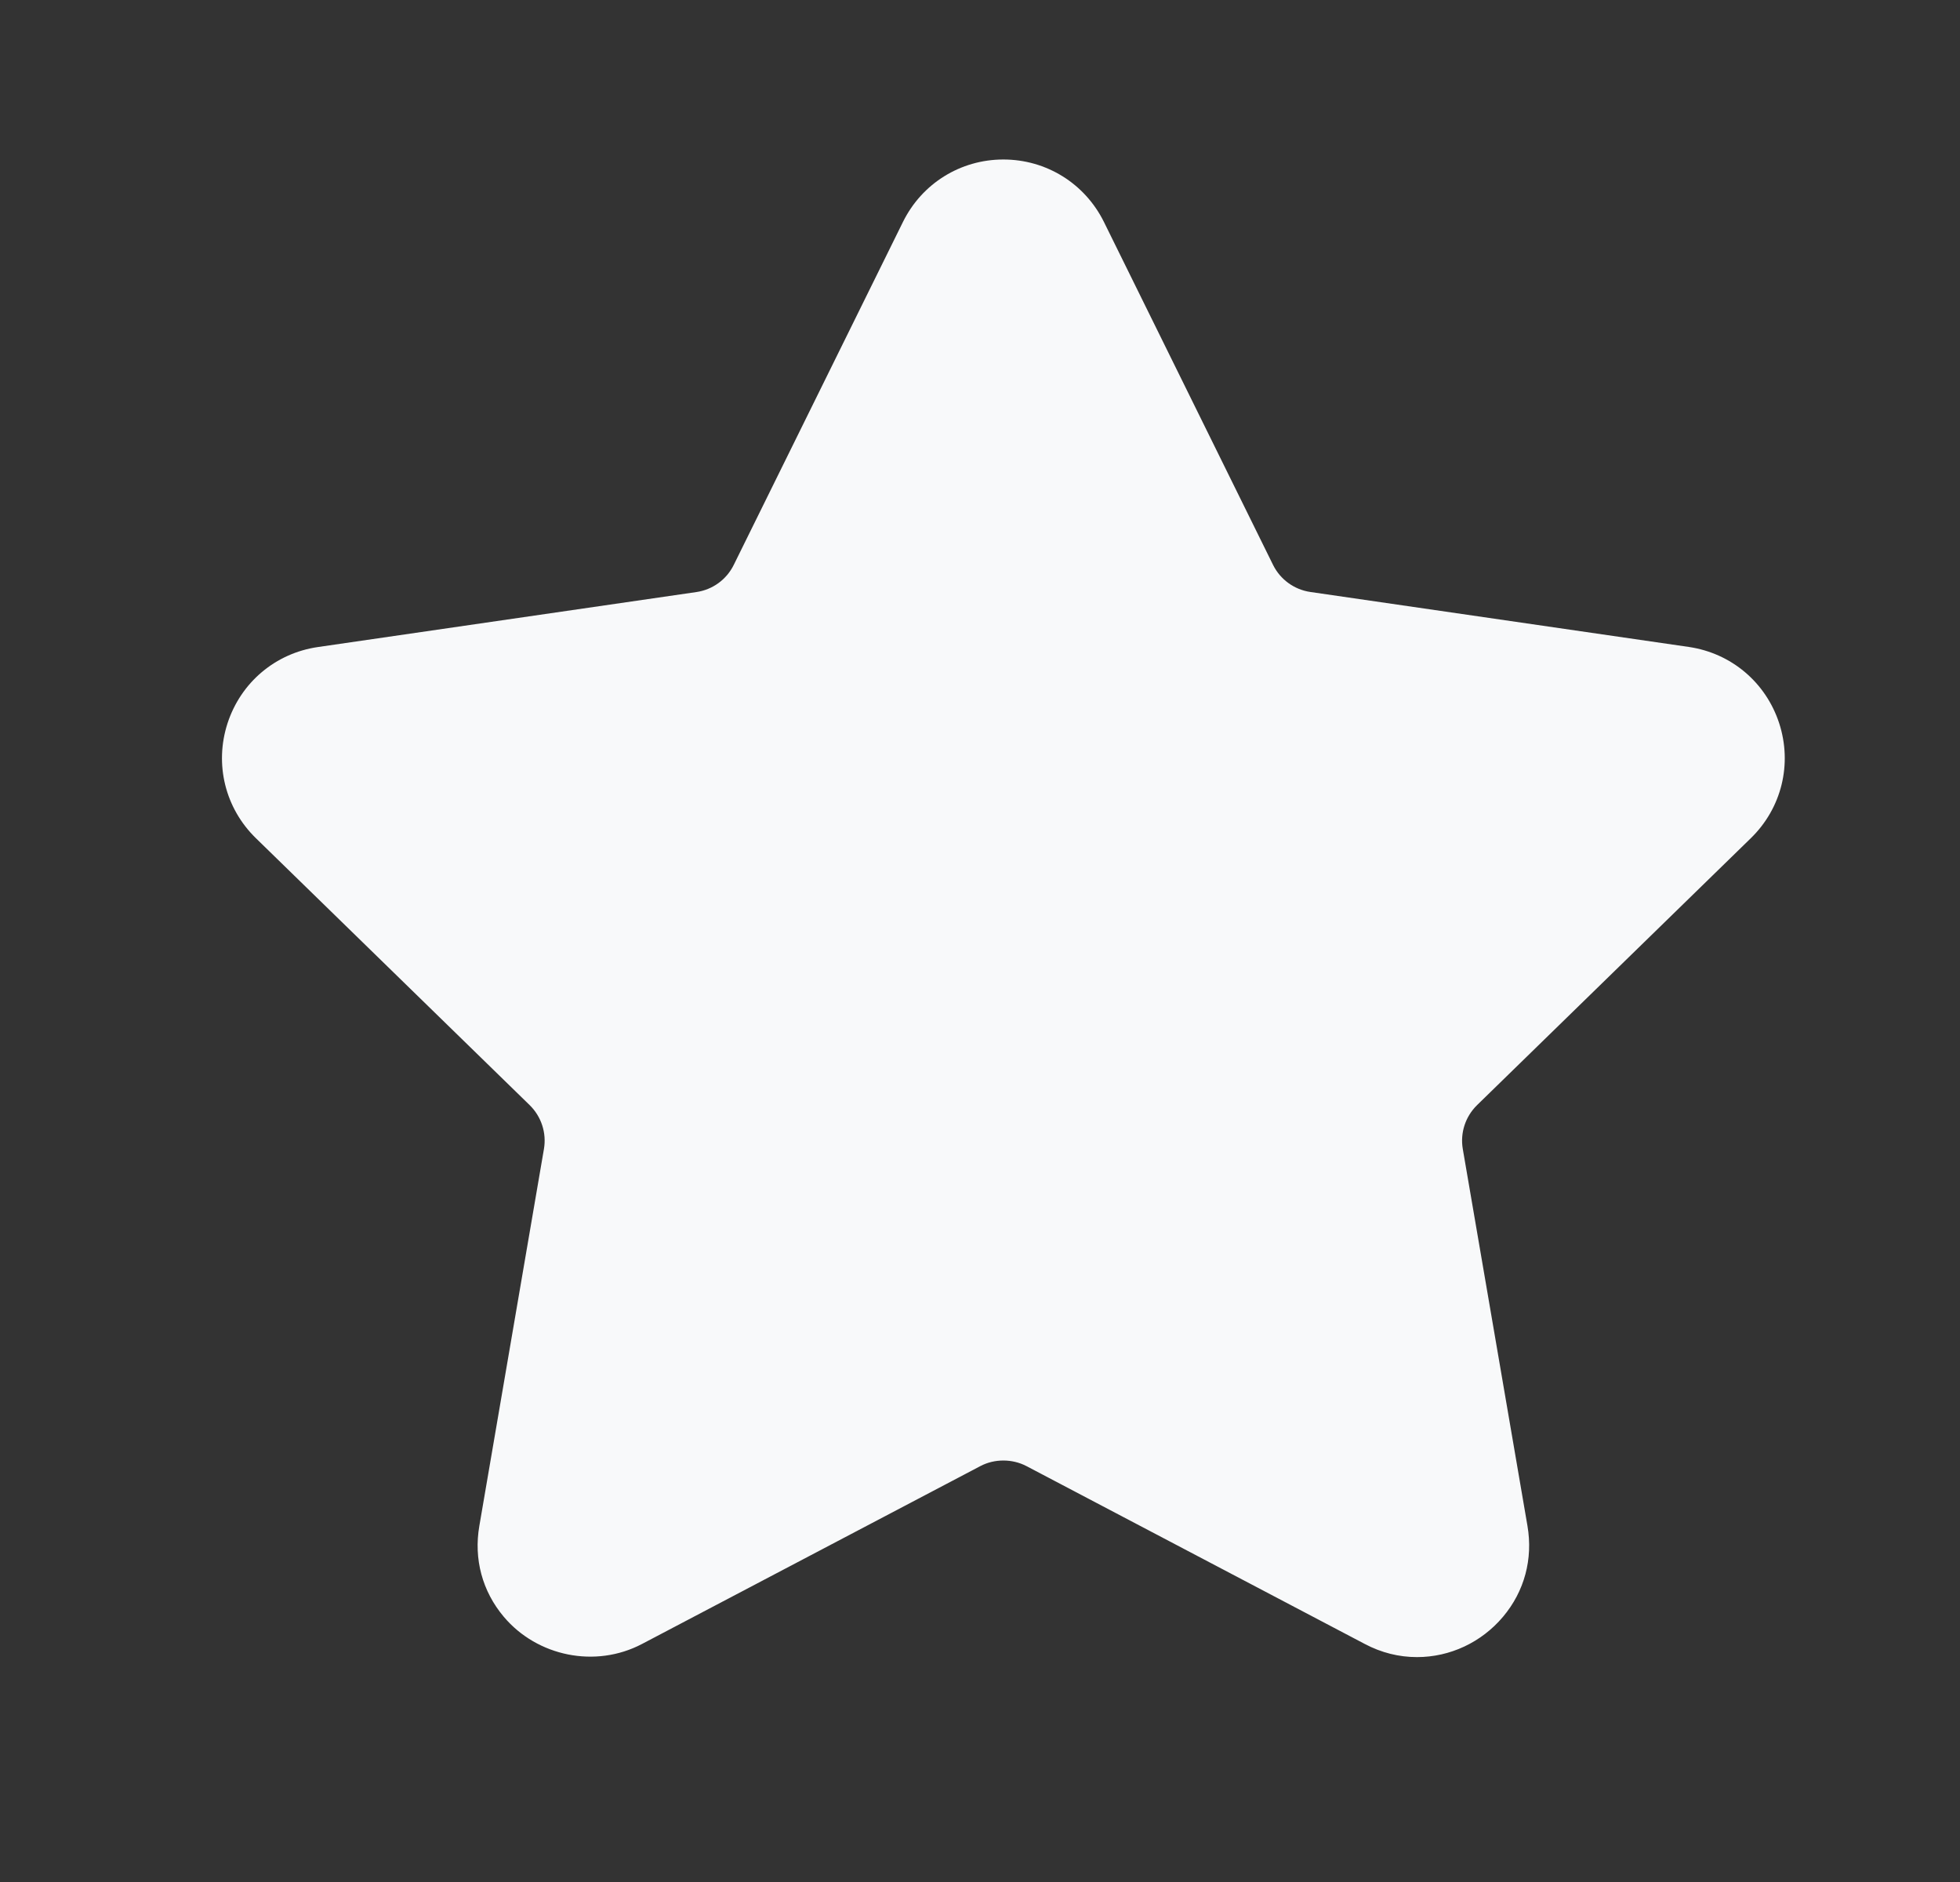 <svg width="25" height="24" viewBox="0 0 25 24" fill="none" xmlns="http://www.w3.org/2000/svg">
<rect x="0" y="0" width="25" height="24" fill="#333333" stroke="none"/>
<g id="star 2">
<path id="Vector" d="M22.332 10.689C22.725 10.306 22.863 9.745 22.694 9.224C22.524 8.702 22.082 8.329 21.54 8.25L16.713 7.549C16.508 7.519 16.33 7.39 16.238 7.204L14.081 2.831C13.838 2.34 13.346 2.034 12.798 2.034C12.251 2.034 11.759 2.34 11.517 2.831L9.359 7.204C9.267 7.391 9.089 7.52 8.883 7.55L4.057 8.251C3.514 8.329 3.072 8.702 2.902 9.224C2.733 9.746 2.872 10.307 3.264 10.689L6.756 14.093C6.905 14.239 6.973 14.448 6.938 14.652L6.114 19.459C6.041 19.882 6.152 20.293 6.426 20.618C6.852 21.123 7.594 21.277 8.188 20.965L12.505 18.696C12.685 18.601 12.912 18.602 13.092 18.696L17.409 20.965C17.619 21.076 17.843 21.132 18.074 21.132C18.496 21.132 18.896 20.944 19.171 20.618C19.445 20.293 19.555 19.881 19.483 19.459L18.658 14.652C18.623 14.447 18.691 14.239 18.84 14.093L22.332 10.689Z" fill="#F8F9FA"/>
</g>
</svg>
